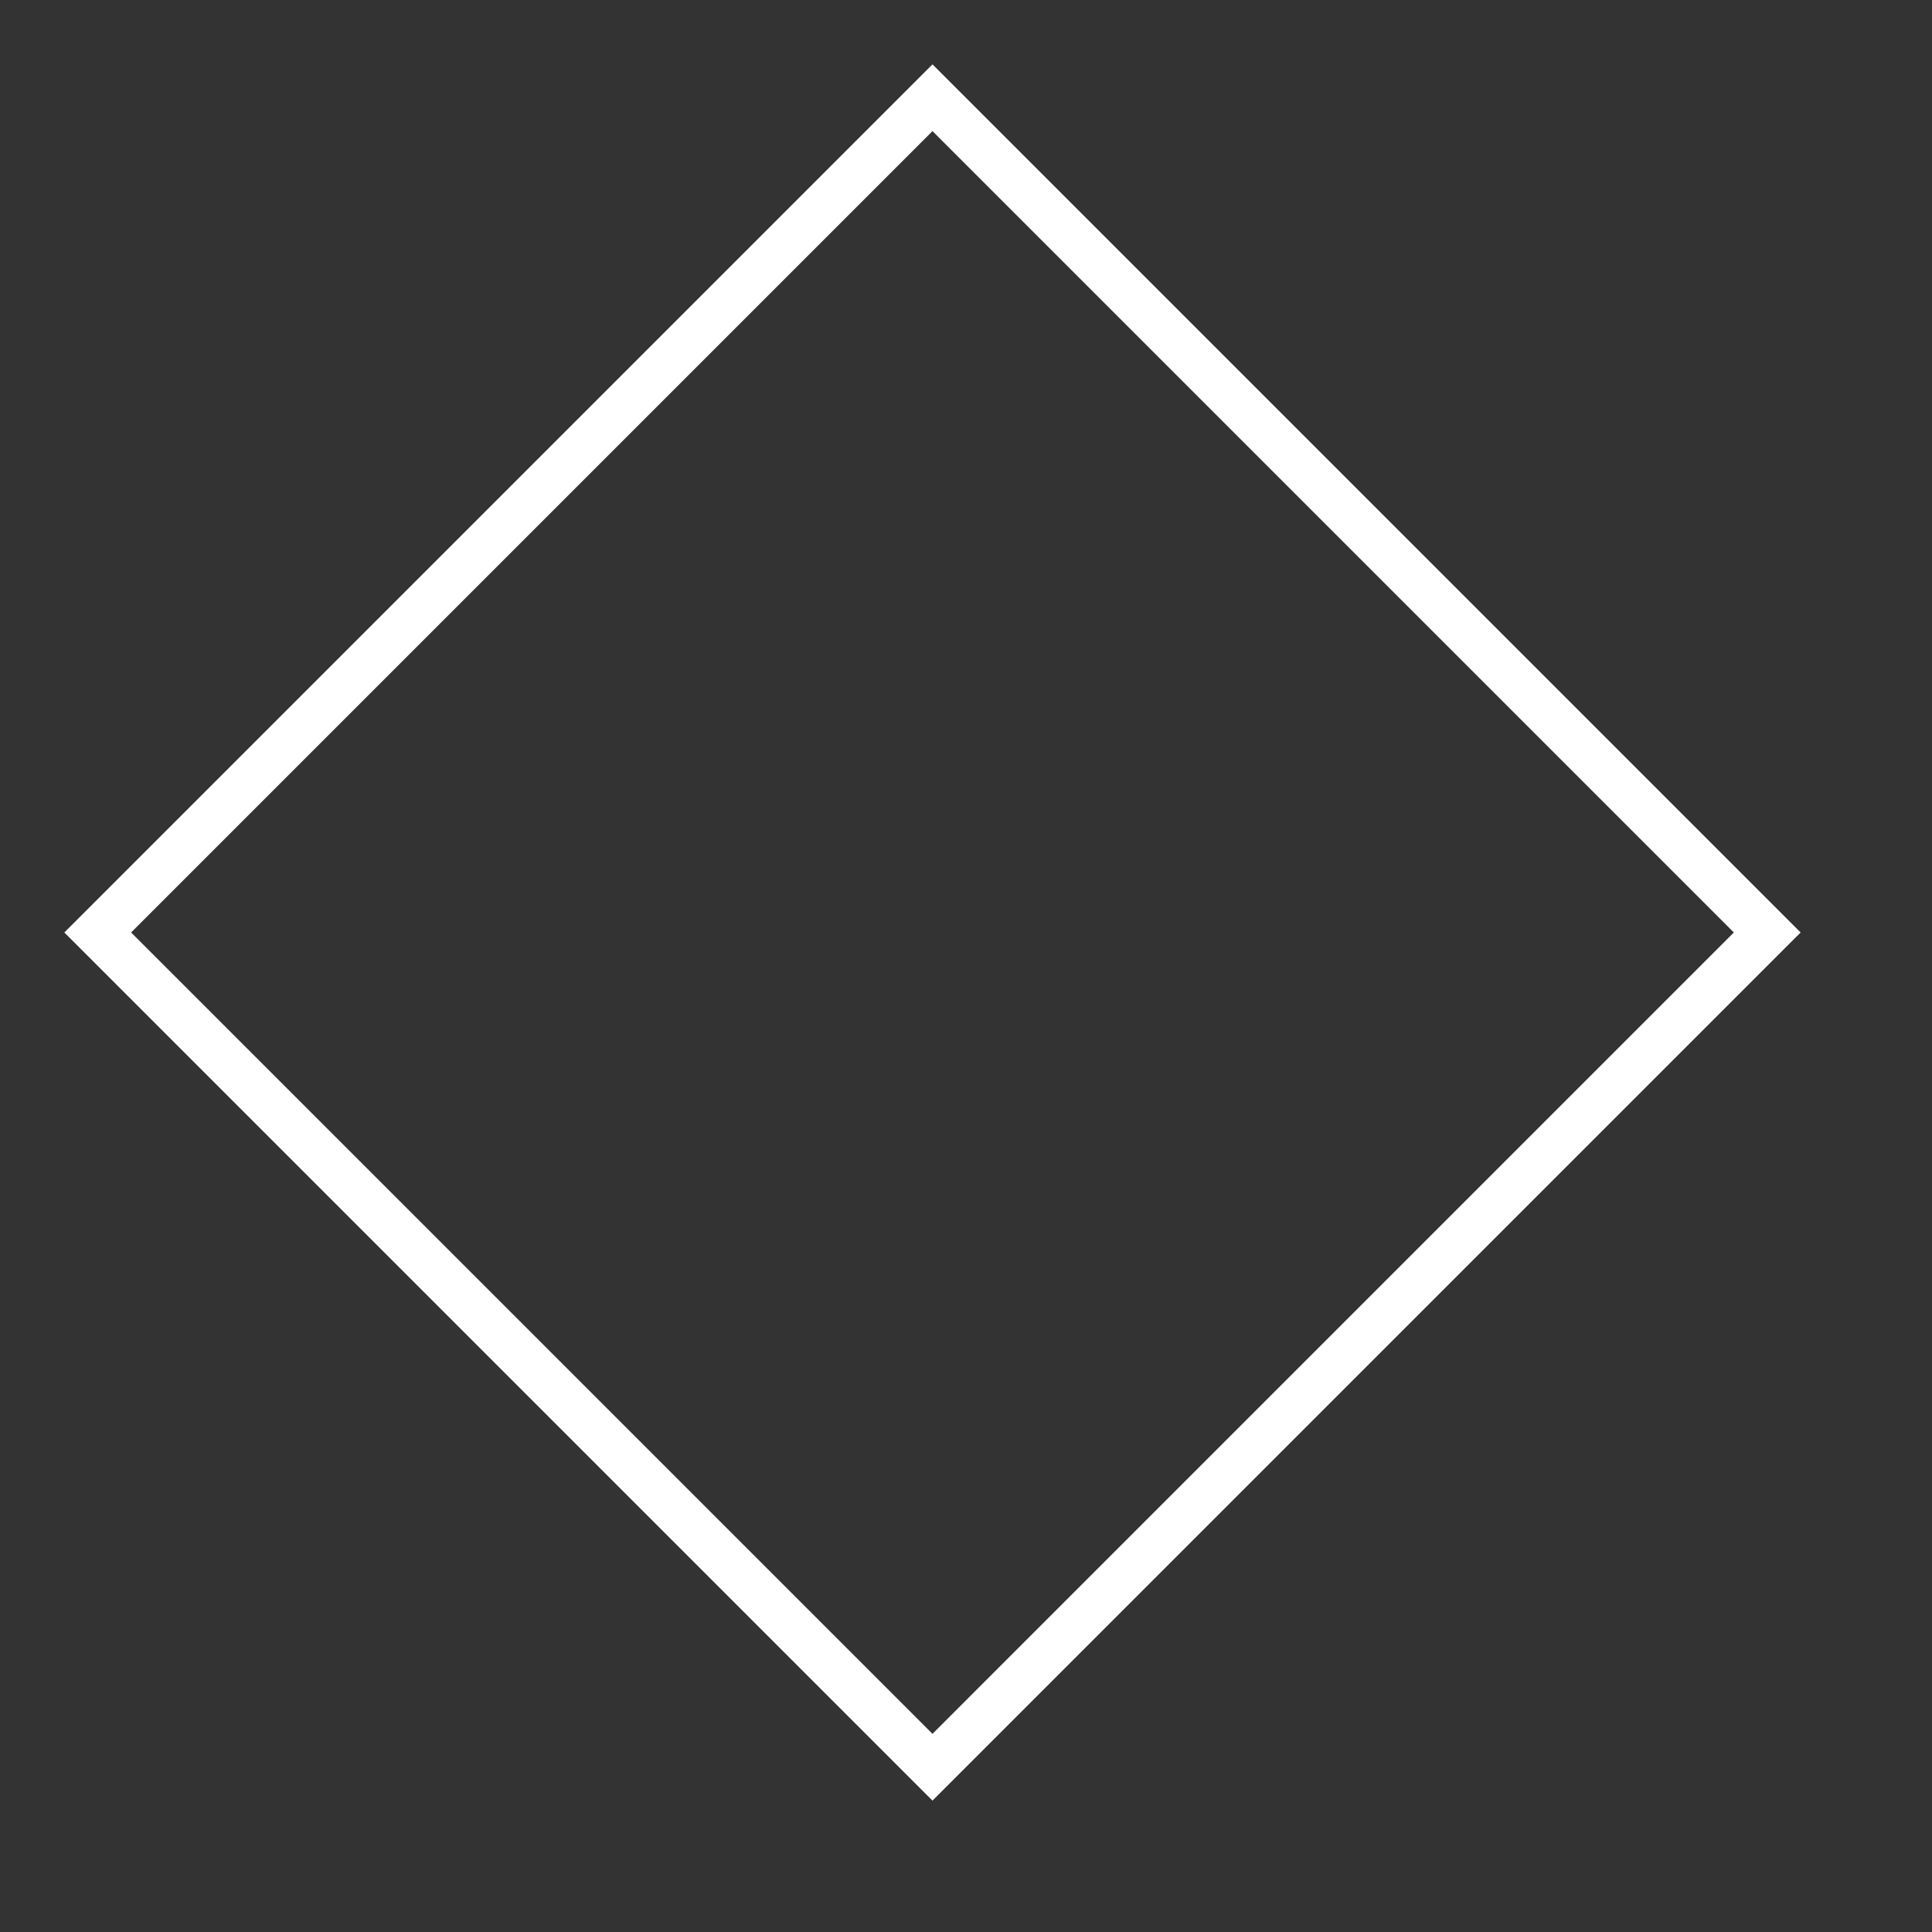 <?xml version="1.0" encoding="UTF-8"?>
<!DOCTYPE svg PUBLIC '-//W3C//DTD SVG 1.0//EN'
          'http://www.w3.org/TR/2001/REC-SVG-20010904/DTD/svg10.dtd'>
<svg height="40.92" stroke="#000" stroke-linecap="square" stroke-miterlimit="10" width="40.92" xmlns="http://www.w3.org/2000/svg" xmlns:xlink="http://www.w3.org/1999/xlink"
><rect width="100%" height="100%" fill="#333333" stroke="none"/><g
  ><g fill="#FFF" fill-opacity="0" stroke="#FFF" stroke-opacity="0"
    ><path d="M21.7 35.48L35.48 21.7l1.95-1.95-1.95-1.95L21.7 4.02 19.75 2.07 17.8 4.02 4.02 17.8 2.07 19.75 4.02 21.7 17.8 35.48l1.95 1.95 1.95-1.95Z" fill="none" stroke="none"
    /></g
    ><g fill="#fff" stroke="#fff"
    ><path d="M21.7 35.48L35.48 21.7l1.95-1.95-1.95-1.95L21.7 4.02 19.75 2.07 17.8 4.02 4.02 17.8 2.07 19.75 4.02 21.7 17.8 35.48l1.95 1.95 1.95-1.95Z" fill="none"
    /></g
  ></g
></svg
>
